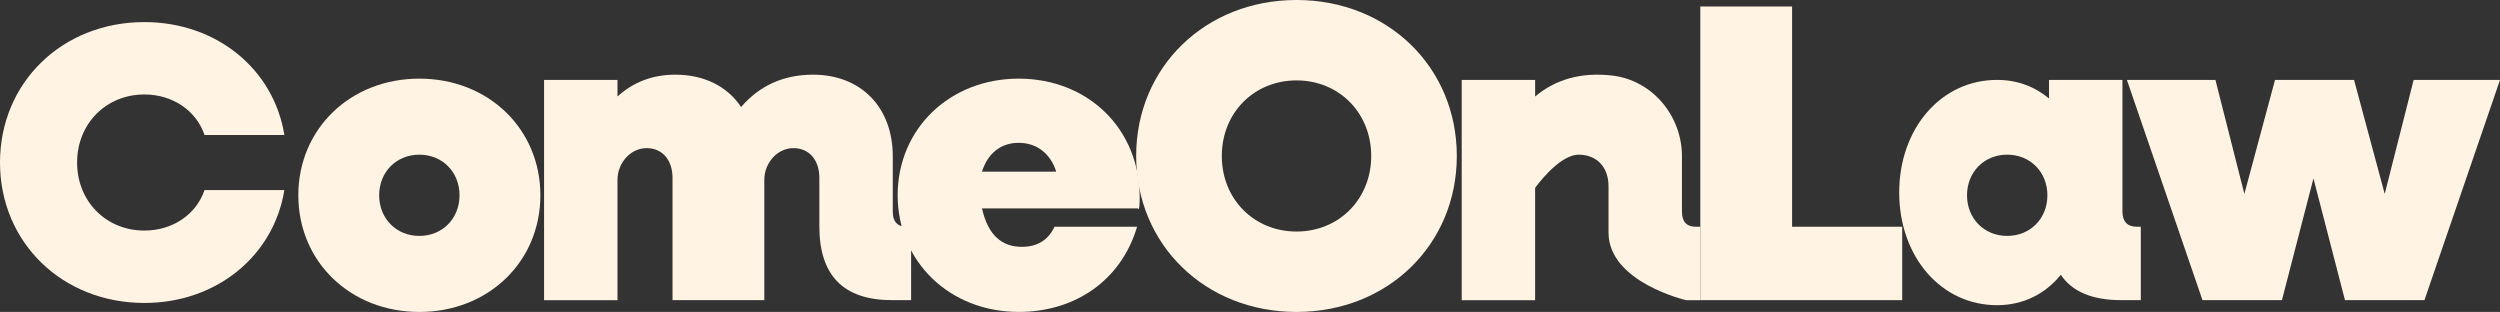 <?xml version="1.0" encoding="UTF-8"?>
<svg id="Calque_1" data-name="Calque 1" xmlns="http://www.w3.org/2000/svg" viewBox="0 0 1721.18 214.75">
  <rect x="0" y="0" width="1721.18" height="214.75" fill="#333333" stroke="none"/>
  <defs>
    <style>
      .cls-1 {
        fill: #fff3e3;
      }
    </style>
  </defs>
  <path class="cls-1" d="M0,111.88C0,56.91,42.78,15.21,99.38,15.21c49.82,0,89.09,32.49,96.4,77.72h-54.97c-5.68-16.79-21.93-27.89-41.43-27.89-26.27,0-46.3,20.04-46.3,46.85s20.04,46.85,46.3,46.85c19.5,0,35.74-11.1,41.43-27.89h54.97c-7.31,45.22-46.58,77.72-96.4,77.72C42.78,208.55,0,166.85,0,111.88Z"/>
  <path class="cls-1" d="M205.39,134.45c0-45.72,35.79-80.31,83.32-80.31s83.32,34.59,83.32,80.31-35.79,80.31-83.32,80.31-83.32-34.59-83.32-80.31ZM316.38,134.45c0-15.94-11.73-27.97-27.67-27.97s-27.67,12.03-27.67,27.97,11.73,27.97,27.67,27.97,27.67-12.03,27.67-27.97Z"/>
  <path class="cls-1" d="M374.57,55.02h50.54v11.43c10.87-9.92,24.14-15.04,39.84-15.04,19.92,0,35.91,8.12,45.27,22.26,12.68-14.73,29.27-22.26,49.5-22.26,32.9,0,54.93,22.26,54.93,56.24v38.28c0,6.68,3.3,10.17,9.61,10.17h3.02v50.54h-13.11c-33.38,0-50.07-16.85-50.07-50.83v-33.38c0-12.21-6.93-20.29-17.49-20.45-11.51-.18-20.41,10.31-20.41,21.82v82.85h-63.18v-84.22c0-12.21-6.93-20.29-17.49-20.45-11.51-.18-20.41,10.31-20.41,21.82v82.85h-50.54V55.02Z"/>
  <path class="cls-1" d="M618.01,134.45c0-45.72,35.79-80.31,83.32-80.31s83.32,34.29,83.32,81.81c0,4.51-.3,9.92-1.2,7.51h-107.38c4.21,18.95,14.14,26.47,27.37,26.47,10.23,0,18.05-4.21,22.56-13.84h56.85c-10.83,36.7-42.41,58.65-81.51,58.65-47.52,0-83.32-34.59-83.32-80.31ZM676.06,118.19h51.13c-3.91-12.33-13.23-19.85-25.87-19.85s-21.36,7.52-25.27,19.85Z"/>
  <path class="cls-1" d="M782.22,107.38c0-61.06,47.52-107.38,110.38-107.38s110.38,46.32,110.38,107.38-47.52,107.38-110.38,107.38-110.38-46.32-110.38-107.38ZM944.04,107.38c0-29.77-22.26-52.03-51.43-52.03s-51.43,22.26-51.43,52.03,22.26,52.03,51.43,52.03,51.43-22.26,51.43-52.03Z"/>
  <path class="cls-1" d="M1006.36,55.02h50.54v11.43c14.12-11.89,31.8-16.88,53.04-14.43,27.69,3.19,48.04,27.75,48.04,55.62v38.31c0,6.68,3.3,10.17,9.61,10.17h3.02v50.54h-9.75s-53.24-12.34-53.43-46.33v-31.58c.19-13.53-7.93-22.26-20.56-22.26-13.84,0-29.98,22.86-29.98,22.86v77.31h-50.54V55.02Z"/>
  <path class="cls-1" d="M1170.62,4.47h63.18v151.63h75.81v50.54h-138.99V4.47Z"/>
  <path class="cls-1" d="M1307.55,132.57c0-44.15,28.8-77.56,67.37-77.56,13.98,0,26,4.65,35.78,12.78v-12.78h50.54v90.55c0,6.92,3.37,10.53,9.83,10.53h2.81v50.54h-13.7c-19.57,0-33.55-5.81-41.37-17.43-10.62,13.07-25.72,20.91-43.89,20.91-38.58,0-67.37-33.4-67.37-77.56ZM1409.58,134.45c0-15.94-11.73-27.97-27.67-27.97s-27.67,12.03-27.67,27.97,11.73,27.97,27.67,27.97,27.67-12.03,27.67-27.97Z"/>
  <path class="cls-1" d="M1464.31,55.02h60.95l19.92,78.49,21.11-78.49h54.41l21.11,78.49,19.92-78.49h59.46l-52.03,151.63h-54.71l-21.7-83.84-21.7,83.84h-54.7l-52.03-151.63Z"/>
</svg>